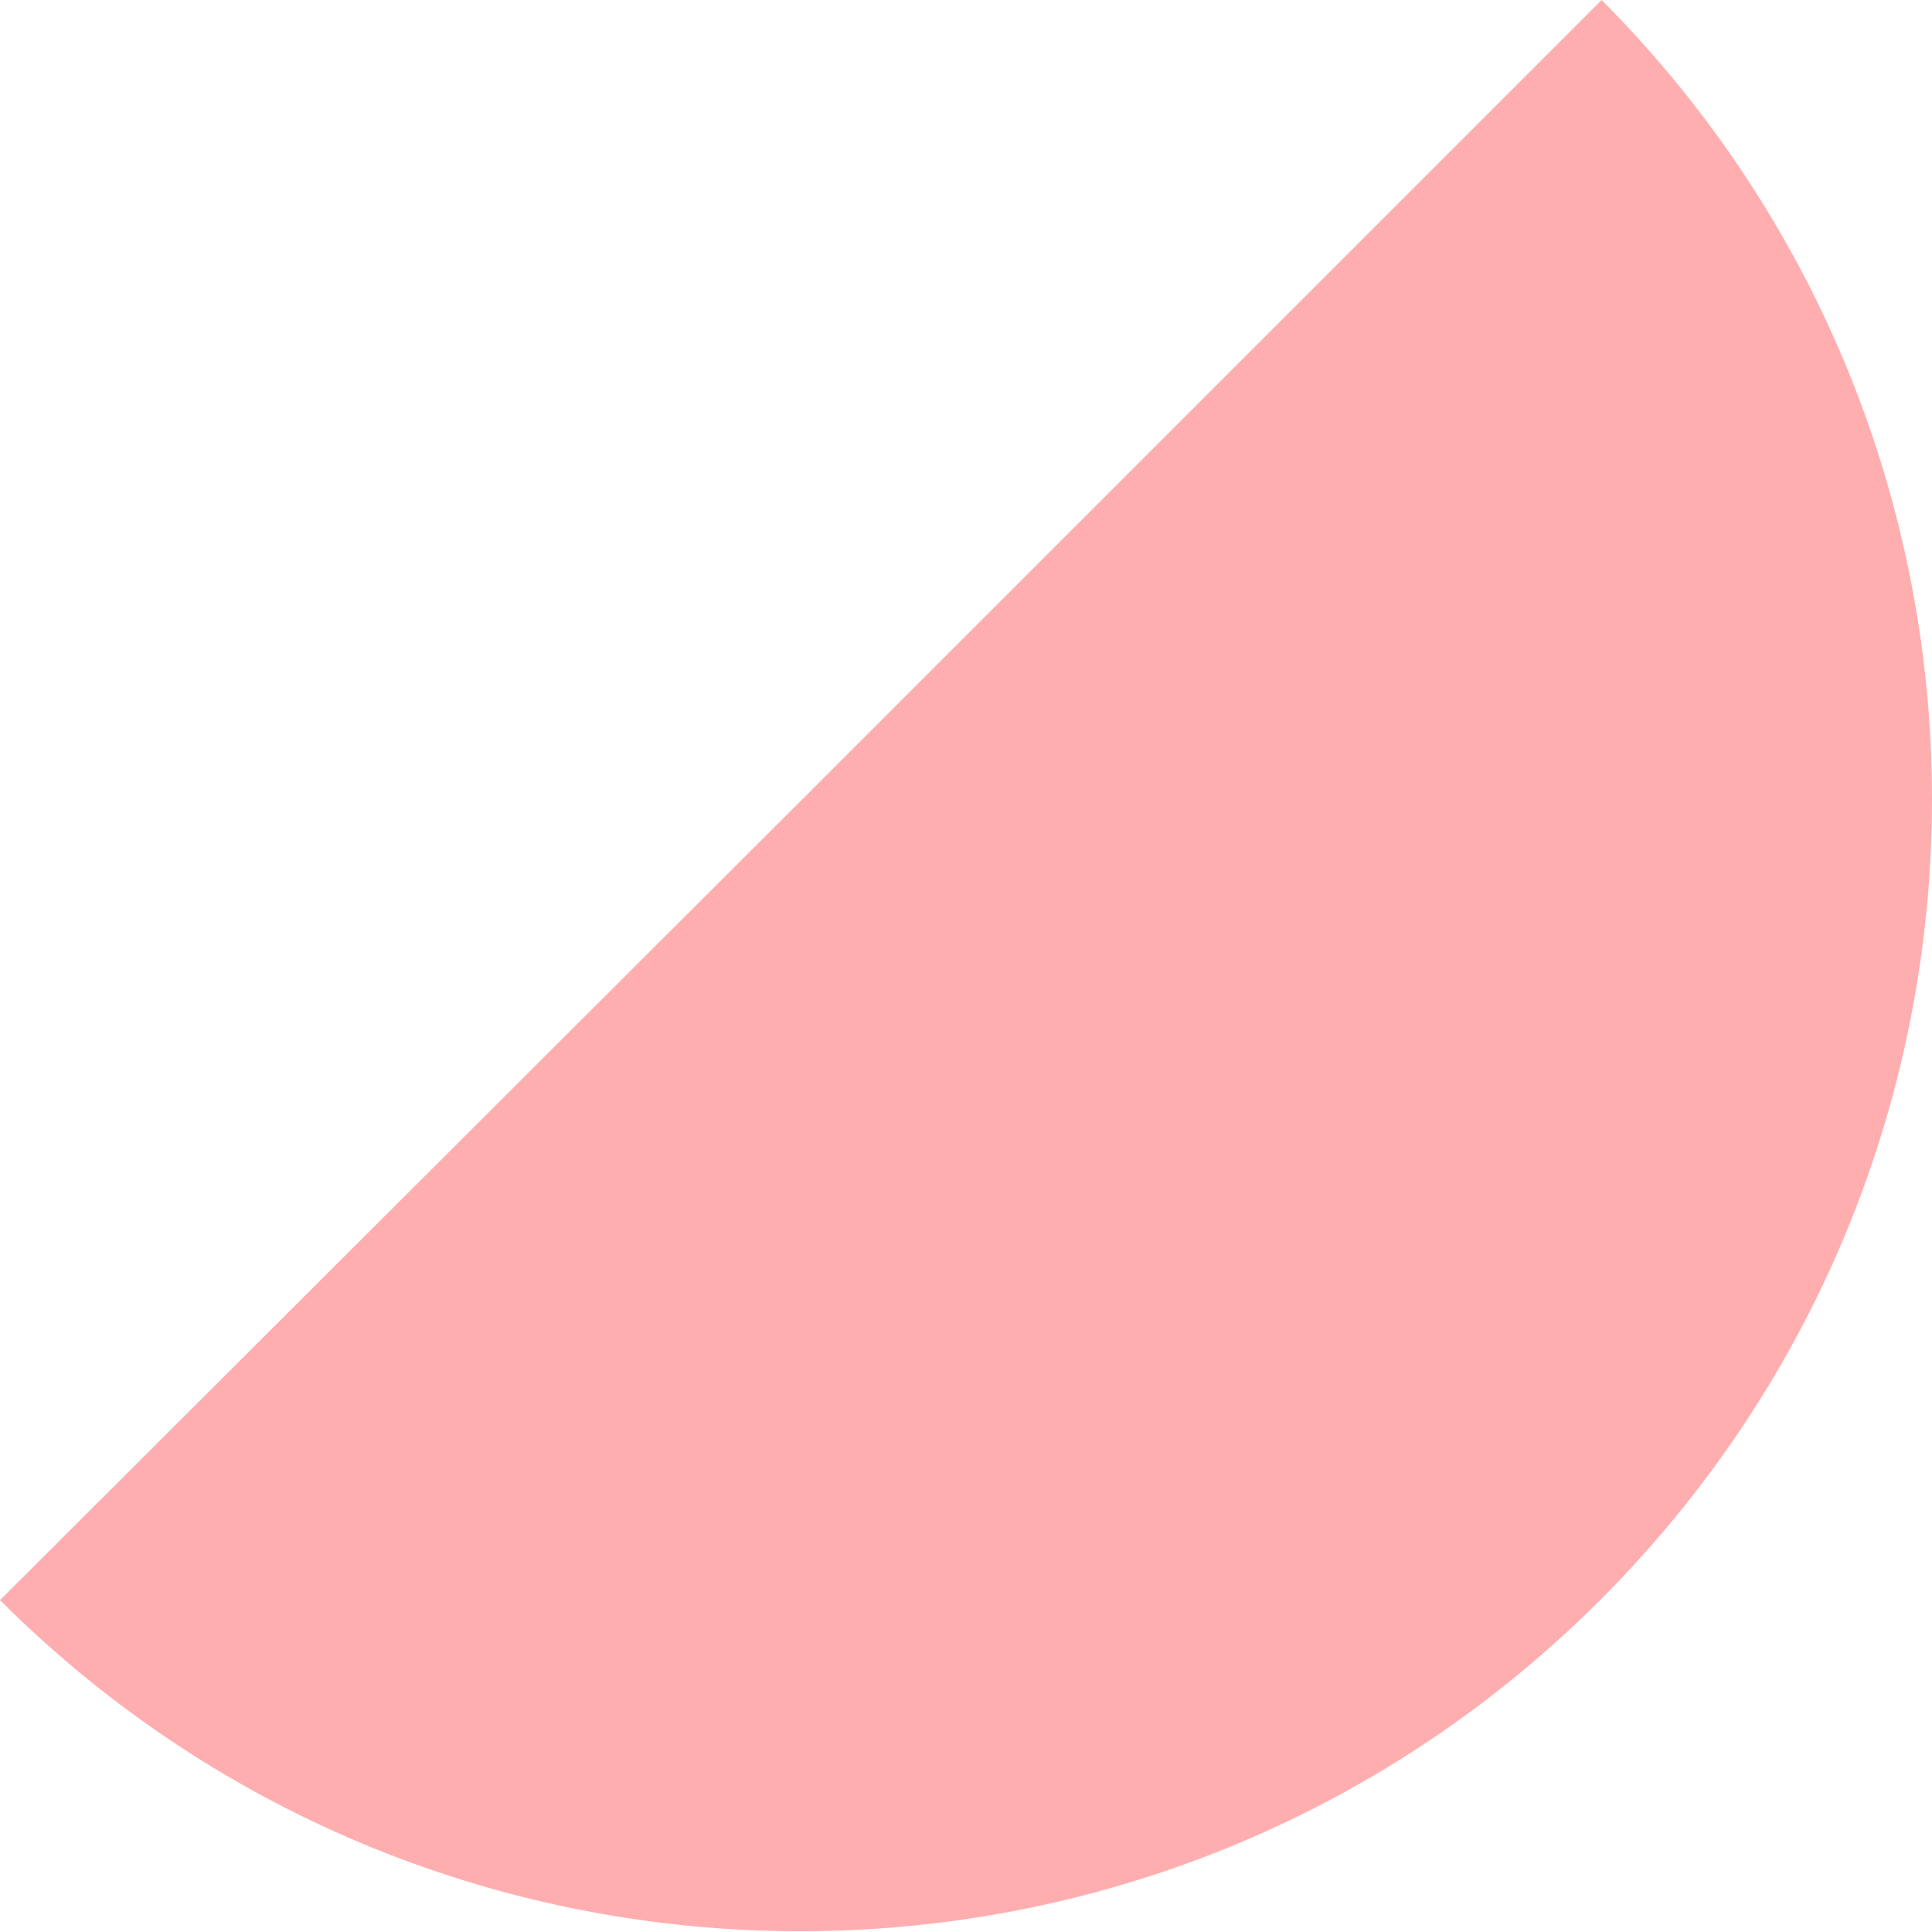 <?xml version="1.0" encoding="utf-8"?>
<!-- Generator: Adobe Illustrator 25.3.0, SVG Export Plug-In . SVG Version: 6.00 Build 0)  -->
<svg version="1.1" id="Layer_1" xmlns="http://www.w3.org/2000/svg" xmlns:xlink="http://www.w3.org/1999/xlink" x="0px" y="0px"
	 viewBox="0 0 130.4 130.4" style="enable-background:new 0 0 130.4 130.4;" xml:space="preserve">
<path style="fill:#FFAEB0;" d="M108.1,0C108.1,0,108,0,108.1,0L54.3,53.8l0,0L0.2,107.8L0,108c0,0,0,0,0,0
	c29.8,29.8,78.2,29.8,108,0S137.9,29.9,108.1,0z"/>
</svg>
